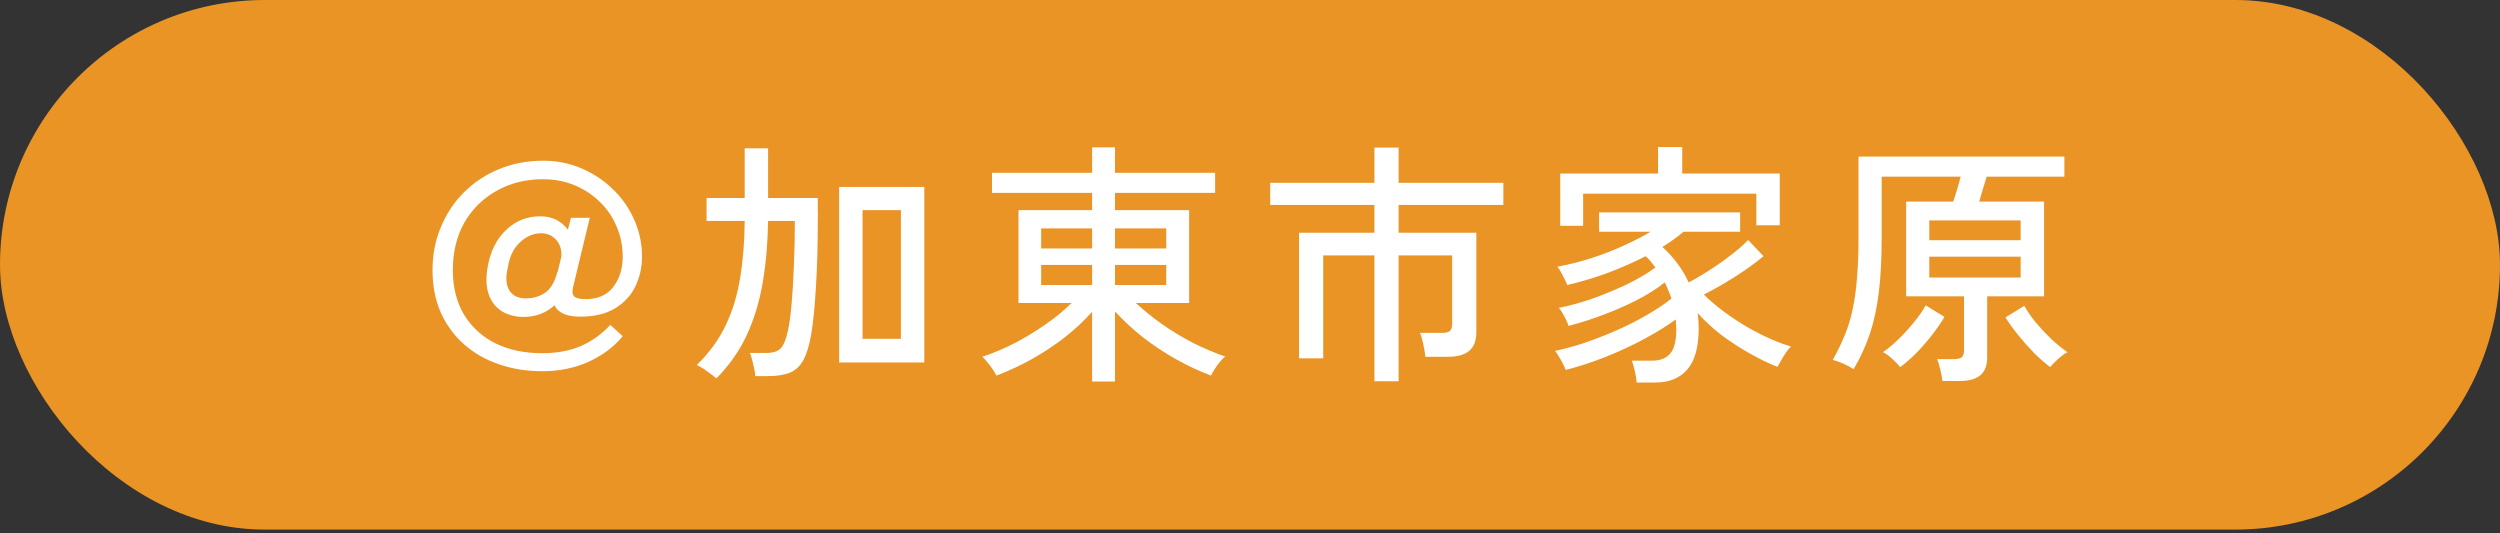 <svg width="136" height="29" viewBox="0 0 136 29" fill="none" xmlns="http://www.w3.org/2000/svg">
<rect x="0" y="0" width="136" height="29" fill="#333333" stroke="none"/>
<rect width="136" height="28.81" rx="14.405" fill="#E99425"/>
<path d="M29.493 20.194C28.653 20.194 27.869 20.068 27.141 19.816C26.422 19.573 25.792 19.214 25.251 18.738C24.709 18.262 24.285 17.683 23.977 17.002C23.678 16.321 23.529 15.551 23.529 14.692C23.529 13.861 23.678 13.087 23.977 12.368C24.276 11.64 24.695 11.005 25.237 10.464C25.778 9.923 26.413 9.503 27.141 9.204C27.878 8.896 28.681 8.742 29.549 8.742C30.277 8.742 30.963 8.877 31.607 9.148C32.251 9.419 32.82 9.792 33.315 10.268C33.819 10.744 34.211 11.299 34.491 11.934C34.78 12.559 34.925 13.236 34.925 13.964C34.925 14.543 34.803 15.084 34.561 15.588C34.318 16.083 33.95 16.479 33.455 16.778C32.96 17.077 32.33 17.226 31.565 17.226C30.828 17.226 30.361 17.021 30.165 16.61C29.698 17.03 29.138 17.24 28.485 17.24C28.046 17.24 27.659 17.142 27.323 16.946C26.987 16.741 26.744 16.437 26.595 16.036C26.445 15.635 26.422 15.135 26.525 14.538C26.674 13.679 27.01 13.003 27.533 12.508C28.055 12.013 28.672 11.766 29.381 11.766C30.025 11.766 30.529 12.009 30.893 12.494L31.061 11.85H32.083L31.173 15.63C31.117 15.863 31.14 16.031 31.243 16.134C31.355 16.227 31.56 16.274 31.859 16.274C32.522 16.274 33.021 16.055 33.357 15.616C33.702 15.168 33.875 14.617 33.875 13.964C33.875 13.376 33.763 12.825 33.539 12.312C33.324 11.799 33.016 11.351 32.615 10.968C32.223 10.585 31.765 10.287 31.243 10.072C30.72 9.857 30.155 9.75 29.549 9.75C28.597 9.75 27.752 9.96 27.015 10.38C26.277 10.791 25.694 11.365 25.265 12.102C24.845 12.839 24.635 13.703 24.635 14.692C24.635 15.635 24.84 16.447 25.251 17.128C25.662 17.8 26.231 18.318 26.959 18.682C27.687 19.037 28.532 19.214 29.493 19.214C30.296 19.214 31 19.083 31.607 18.822C32.214 18.551 32.745 18.169 33.203 17.674L33.875 18.29C33.389 18.878 32.764 19.345 31.999 19.69C31.243 20.026 30.407 20.194 29.493 20.194ZM28.611 16.232C28.994 16.232 29.334 16.134 29.633 15.938C29.941 15.742 30.169 15.364 30.319 14.804H30.333L30.543 13.936C30.552 13.553 30.45 13.25 30.235 13.026C30.029 12.802 29.759 12.69 29.423 12.69C29.021 12.69 28.643 12.853 28.289 13.18C27.944 13.497 27.724 13.945 27.631 14.524C27.5 15.065 27.523 15.485 27.701 15.784C27.878 16.083 28.181 16.232 28.611 16.232Z" fill="white"/>
<path d="M45.649 19.718V10.17H50.283V19.718H45.649ZM38.971 20.586C38.868 20.493 38.705 20.367 38.481 20.208C38.266 20.049 38.075 19.933 37.907 19.858C38.588 19.186 39.111 18.467 39.475 17.702C39.848 16.927 40.109 16.073 40.259 15.14C40.417 14.207 40.502 13.166 40.511 12.018H38.439V10.772H40.511V8.07H41.785V10.772H44.487C44.487 10.781 44.487 10.819 44.487 10.884C44.487 11.005 44.487 11.183 44.487 11.416C44.496 11.64 44.496 11.836 44.487 12.004C44.487 13.367 44.454 14.557 44.389 15.574C44.333 16.582 44.249 17.441 44.137 18.15C44.034 18.757 43.894 19.228 43.717 19.564C43.539 19.9 43.297 20.133 42.989 20.264C42.681 20.395 42.279 20.46 41.785 20.46H41.085C41.075 20.273 41.038 20.054 40.973 19.802C40.917 19.55 40.856 19.349 40.791 19.2H41.687C42.051 19.2 42.312 19.116 42.471 18.948C42.63 18.78 42.76 18.463 42.863 17.996C42.938 17.66 43.003 17.189 43.059 16.582C43.115 15.975 43.157 15.28 43.185 14.496C43.222 13.712 43.241 12.886 43.241 12.018H41.785C41.766 13.222 41.668 14.342 41.491 15.378C41.313 16.414 41.024 17.366 40.623 18.234C40.221 19.093 39.671 19.877 38.971 20.586ZM46.923 18.43H49.009V11.43H46.923V18.43Z" fill="white"/>
<path d="M59.411 20.754V16.96C58.981 17.445 58.482 17.912 57.913 18.36C57.343 18.799 56.742 19.195 56.107 19.55C55.481 19.895 54.847 20.189 54.203 20.432C54.166 20.348 54.1 20.236 54.007 20.096C53.913 19.956 53.811 19.821 53.699 19.69C53.596 19.559 53.508 19.466 53.433 19.41C54.021 19.214 54.609 18.967 55.197 18.668C55.785 18.36 56.345 18.019 56.877 17.646C57.418 17.273 57.889 16.885 58.291 16.484H55.407V11.43H59.411V10.492H53.965V9.4H59.411V8.014H60.657V9.4H66.103V10.492H60.657V11.43H64.689V16.484H61.791C62.202 16.867 62.668 17.245 63.191 17.618C63.723 17.991 64.283 18.332 64.871 18.64C65.468 18.939 66.061 19.191 66.649 19.396C66.574 19.452 66.481 19.545 66.369 19.676C66.266 19.807 66.168 19.942 66.075 20.082C65.981 20.231 65.916 20.348 65.879 20.432C65.235 20.189 64.596 19.891 63.961 19.536C63.336 19.181 62.738 18.785 62.169 18.346C61.609 17.898 61.105 17.431 60.657 16.946V20.754H59.411ZM60.657 15.504H63.443V14.412H60.657V15.504ZM60.657 13.516H63.443V12.424H60.657V13.516ZM56.639 15.504H59.411V14.412H56.639V15.504ZM56.639 13.516H59.411V12.424H56.639V13.516Z" fill="white"/>
<path d="M74.769 20.74V13.894H71.983V19.494H70.667V12.662H74.769V11.15H69.099V9.946H74.769V8.028H76.085V9.946H81.783V11.15H76.085V12.662H80.313V18.066C80.313 18.533 80.182 18.873 79.921 19.088C79.669 19.303 79.281 19.41 78.759 19.41H77.541C77.522 19.223 77.485 18.999 77.429 18.738C77.373 18.467 77.312 18.257 77.247 18.108H78.451C78.647 18.108 78.787 18.075 78.871 18.01C78.955 17.935 78.997 17.805 78.997 17.618V13.894H76.085V20.74H74.769Z" fill="white"/>
<path d="M89.035 20.81C89.025 20.651 88.993 20.446 88.937 20.194C88.881 19.942 88.825 19.751 88.769 19.62H89.889C90.299 19.62 90.617 19.499 90.841 19.256C91.074 19.004 91.191 18.551 91.191 17.898C91.191 17.805 91.186 17.716 91.177 17.632C91.177 17.548 91.172 17.464 91.163 17.38C90.687 17.725 90.113 18.08 89.441 18.444C88.778 18.799 88.073 19.125 87.327 19.424C86.59 19.713 85.871 19.947 85.171 20.124C85.143 20.031 85.091 19.914 85.017 19.774C84.951 19.643 84.877 19.513 84.793 19.382C84.718 19.251 84.653 19.153 84.597 19.088C85.091 18.985 85.624 18.841 86.193 18.654C86.762 18.458 87.336 18.234 87.915 17.982C88.493 17.73 89.04 17.455 89.553 17.156C90.076 16.857 90.533 16.554 90.925 16.246C90.878 16.087 90.822 15.938 90.757 15.798C90.701 15.649 90.635 15.504 90.561 15.364C90.141 15.7 89.632 16.022 89.035 16.33C88.447 16.629 87.826 16.899 87.173 17.142C86.529 17.385 85.913 17.581 85.325 17.73C85.306 17.646 85.264 17.539 85.199 17.408C85.133 17.268 85.064 17.137 84.989 17.016C84.914 16.885 84.849 16.797 84.793 16.75C85.362 16.638 85.974 16.47 86.627 16.246C87.28 16.013 87.91 15.751 88.517 15.462C89.124 15.163 89.637 14.86 90.057 14.552C89.973 14.44 89.889 14.333 89.805 14.23C89.721 14.127 89.627 14.029 89.525 13.936C88.871 14.272 88.171 14.58 87.425 14.86C86.678 15.131 85.955 15.345 85.255 15.504C85.227 15.42 85.18 15.313 85.115 15.182C85.049 15.051 84.98 14.921 84.905 14.79C84.84 14.659 84.779 14.566 84.723 14.51C85.32 14.398 85.918 14.249 86.515 14.062C87.121 13.866 87.705 13.642 88.265 13.39C88.825 13.138 89.334 12.877 89.791 12.606H86.991V11.556H94.663V12.606H91.583C91.284 12.867 90.901 13.143 90.435 13.432C90.734 13.703 91.004 14.001 91.247 14.328C91.49 14.645 91.695 14.991 91.863 15.364C92.255 15.159 92.656 14.921 93.067 14.65C93.487 14.379 93.874 14.104 94.229 13.824C94.593 13.544 94.882 13.287 95.097 13.054L95.937 13.936C95.489 14.309 94.971 14.683 94.383 15.056C93.795 15.429 93.23 15.751 92.689 16.022C92.997 16.33 93.352 16.633 93.753 16.932C94.154 17.231 94.574 17.511 95.013 17.772C95.451 18.024 95.881 18.243 96.301 18.43C96.721 18.617 97.099 18.757 97.435 18.85C97.36 18.915 97.272 19.018 97.169 19.158C97.076 19.298 96.987 19.443 96.903 19.592C96.819 19.732 96.749 19.853 96.693 19.956C96.236 19.779 95.741 19.541 95.209 19.242C94.677 18.943 94.159 18.607 93.655 18.234C93.16 17.851 92.726 17.45 92.353 17.03C92.371 17.161 92.385 17.296 92.395 17.436C92.404 17.576 92.409 17.716 92.409 17.856C92.409 18.873 92.204 19.62 91.793 20.096C91.382 20.572 90.799 20.81 90.043 20.81H89.035ZM84.877 12.284V9.442H90.197V8H91.513V9.442H96.819V12.256H95.545V10.534H86.123V12.284H84.877Z" fill="white"/>
<path d="M105.667 20.726C105.648 20.558 105.611 20.353 105.555 20.11C105.499 19.867 105.438 19.676 105.373 19.536H106.311C106.497 19.536 106.633 19.503 106.717 19.438C106.801 19.363 106.843 19.237 106.843 19.06V16.12H103.693V10.968H106.255C106.329 10.753 106.404 10.52 106.479 10.268C106.553 10.007 106.614 9.787 106.661 9.61H102.363V12.928C102.363 14.067 102.311 15.056 102.209 15.896C102.106 16.736 101.943 17.492 101.719 18.164C101.495 18.827 101.201 19.466 100.837 20.082C100.715 19.998 100.533 19.9 100.291 19.788C100.057 19.685 99.862 19.615 99.703 19.578C99.955 19.13 100.169 18.687 100.347 18.248C100.533 17.809 100.678 17.338 100.781 16.834C100.893 16.33 100.972 15.761 101.019 15.126C101.075 14.491 101.103 13.763 101.103 12.942V8.518H112.303V9.61H108.075C108.009 9.815 107.939 10.044 107.865 10.296C107.799 10.539 107.734 10.763 107.669 10.968H111.197V16.12H108.103V19.438C108.103 19.886 107.977 20.213 107.725 20.418C107.482 20.623 107.109 20.726 106.605 20.726H105.667ZM104.953 15.098H109.923V13.964H104.953V15.098ZM104.953 13.068H109.923V11.99H104.953V13.068ZM103.371 19.97C103.268 19.839 103.119 19.685 102.923 19.508C102.727 19.331 102.563 19.214 102.433 19.158C102.703 18.971 102.988 18.733 103.287 18.444C103.585 18.155 103.865 17.847 104.127 17.52C104.397 17.193 104.607 16.89 104.757 16.61L105.779 17.24C105.592 17.557 105.363 17.889 105.093 18.234C104.831 18.57 104.551 18.892 104.253 19.2C103.954 19.499 103.66 19.755 103.371 19.97ZM111.533 19.97C111.243 19.755 110.945 19.494 110.637 19.186C110.338 18.878 110.053 18.556 109.783 18.22C109.512 17.884 109.283 17.567 109.097 17.268L110.119 16.638C110.277 16.918 110.487 17.221 110.749 17.548C111.019 17.865 111.304 18.169 111.603 18.458C111.911 18.738 112.2 18.971 112.471 19.158C112.349 19.214 112.186 19.331 111.981 19.508C111.785 19.685 111.635 19.839 111.533 19.97Z" fill="white"/>
</svg>
